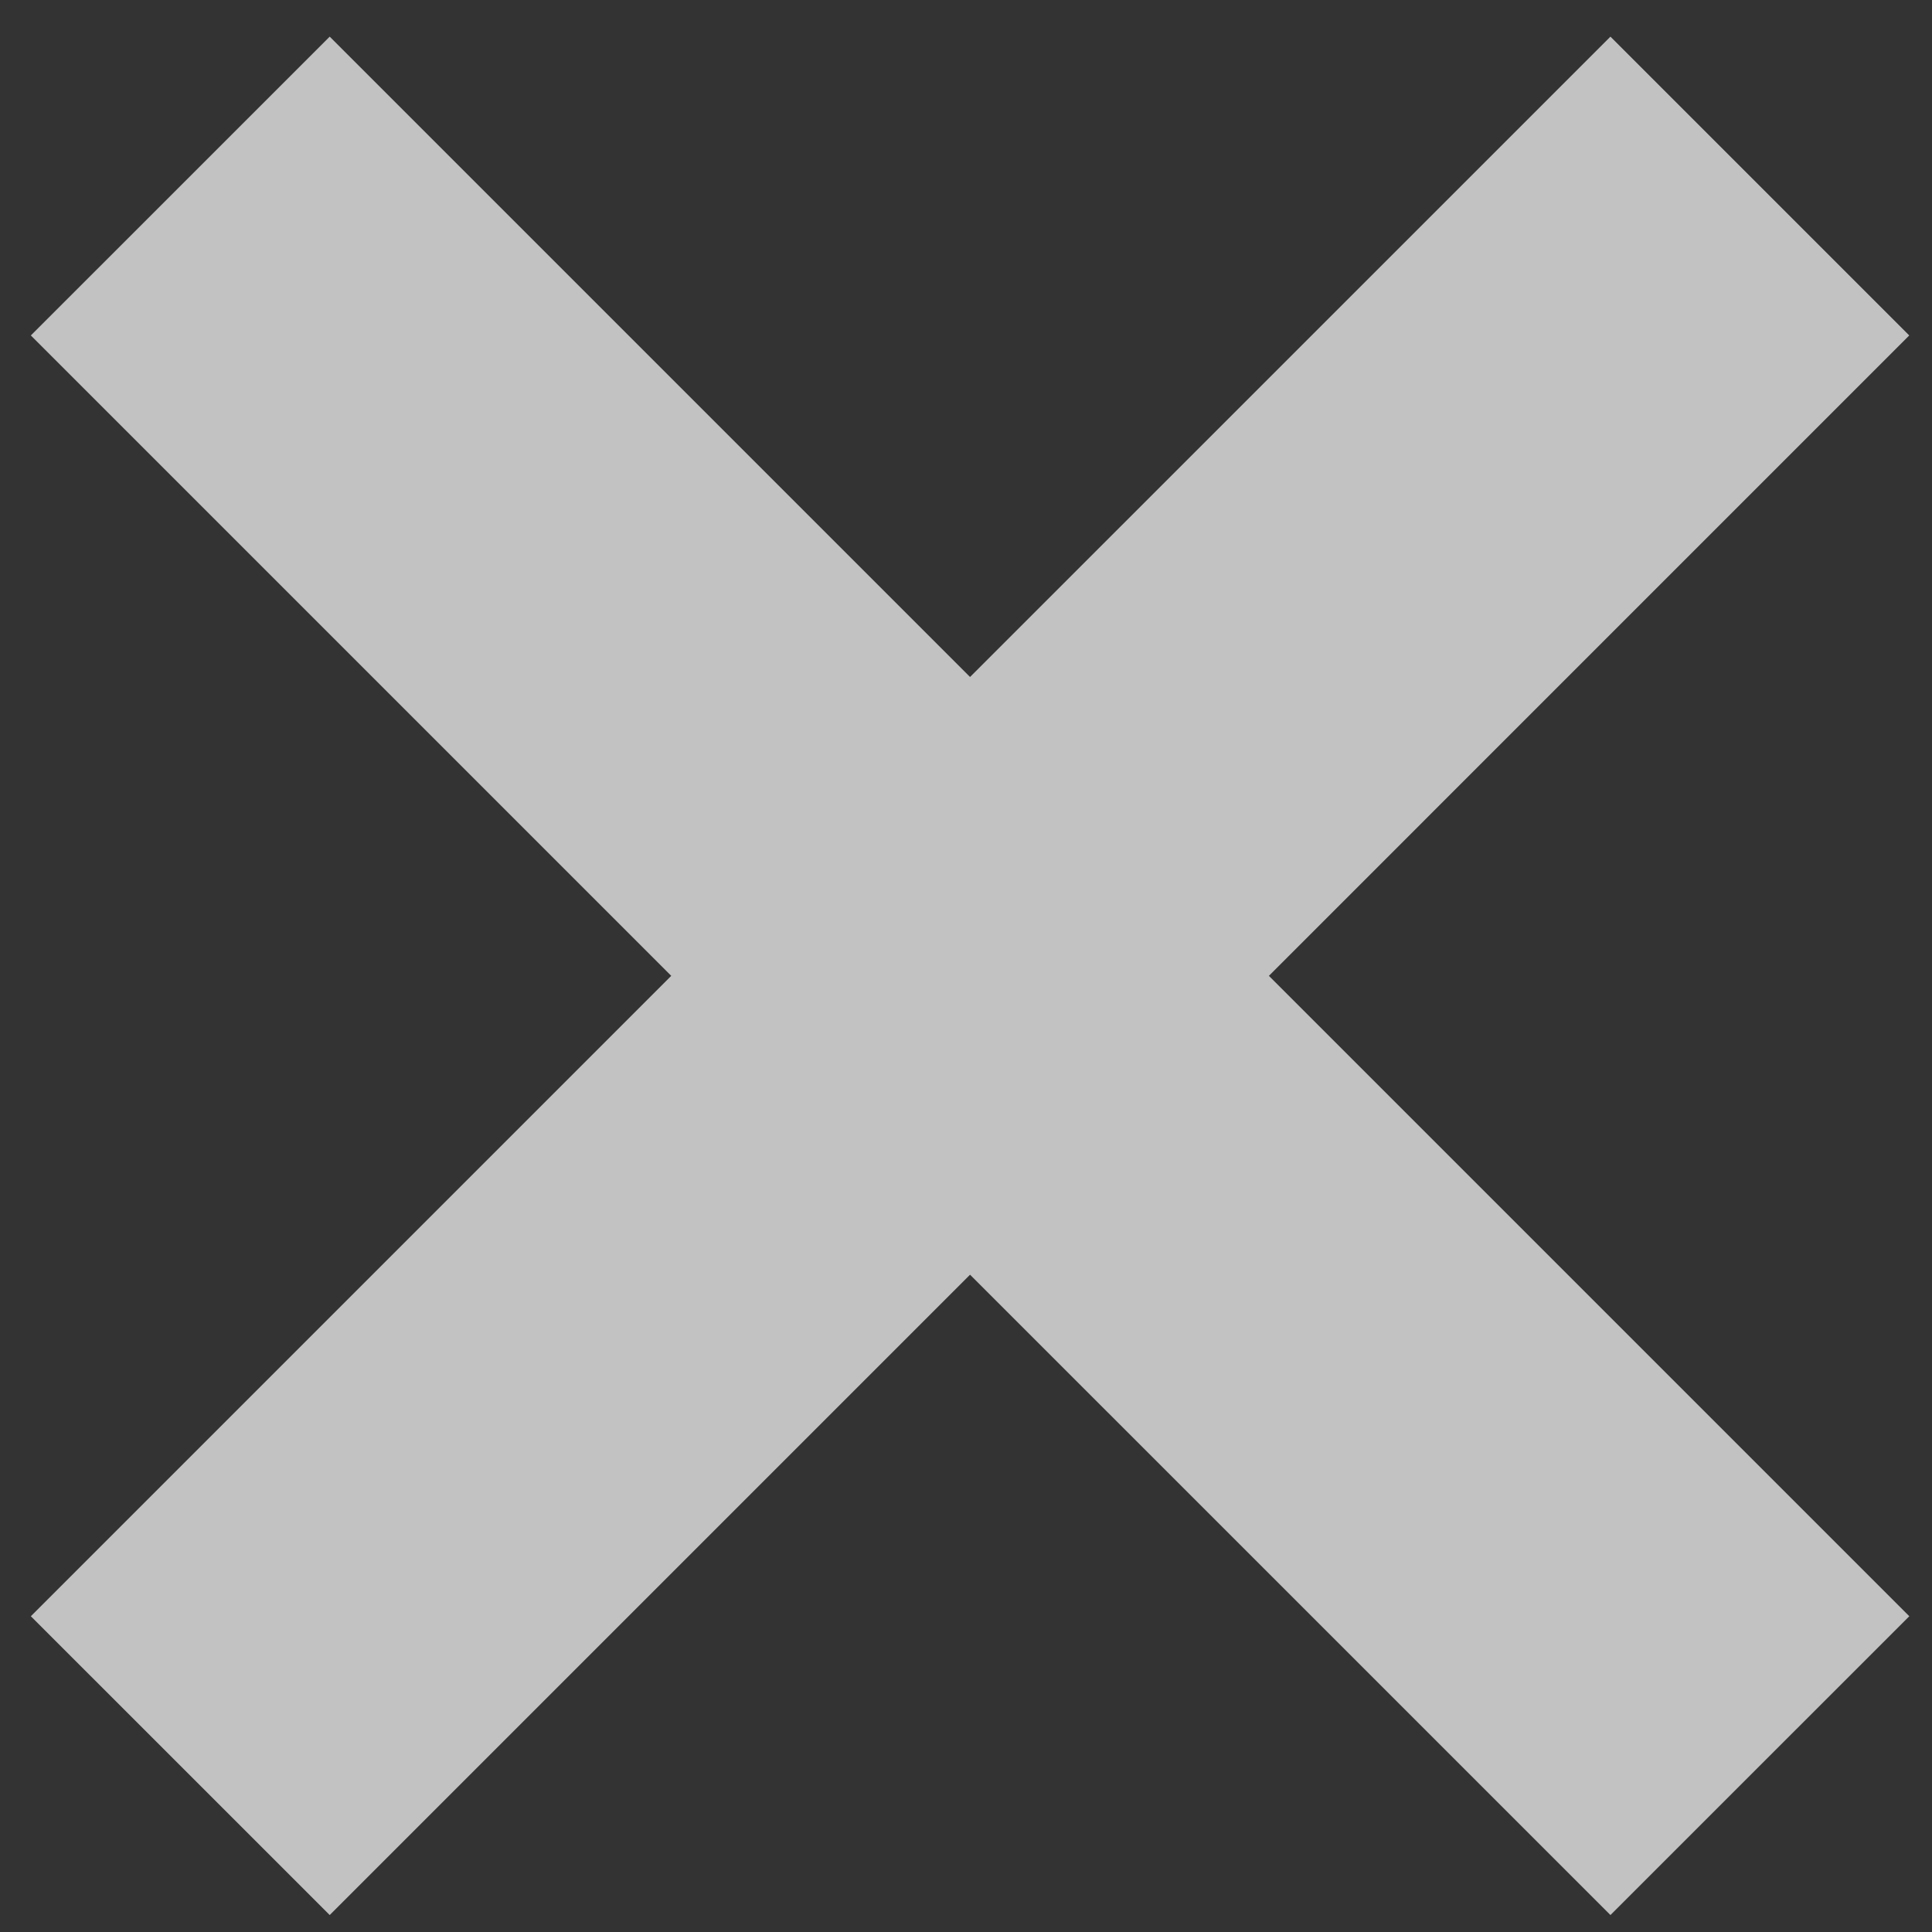 <?xml version="1.0" encoding="UTF-8"?> <svg xmlns="http://www.w3.org/2000/svg" width="32" height="32" viewBox="0 0 32 32" fill="none"><rect x="0" y="0" width="32" height="32" fill="#333333" stroke="none"/> <path fill-rule="evenodd" clip-rule="evenodd" d="M31.623 5.556L26.674 0.607L16.067 11.213L5.461 0.607L0.511 5.556L11.118 16.163L0.511 26.77L5.461 31.719L16.067 21.113L26.674 31.719L31.624 26.77L21.017 16.163L31.623 5.556Z" fill="white" fill-opacity="0.7"></path> </svg> 